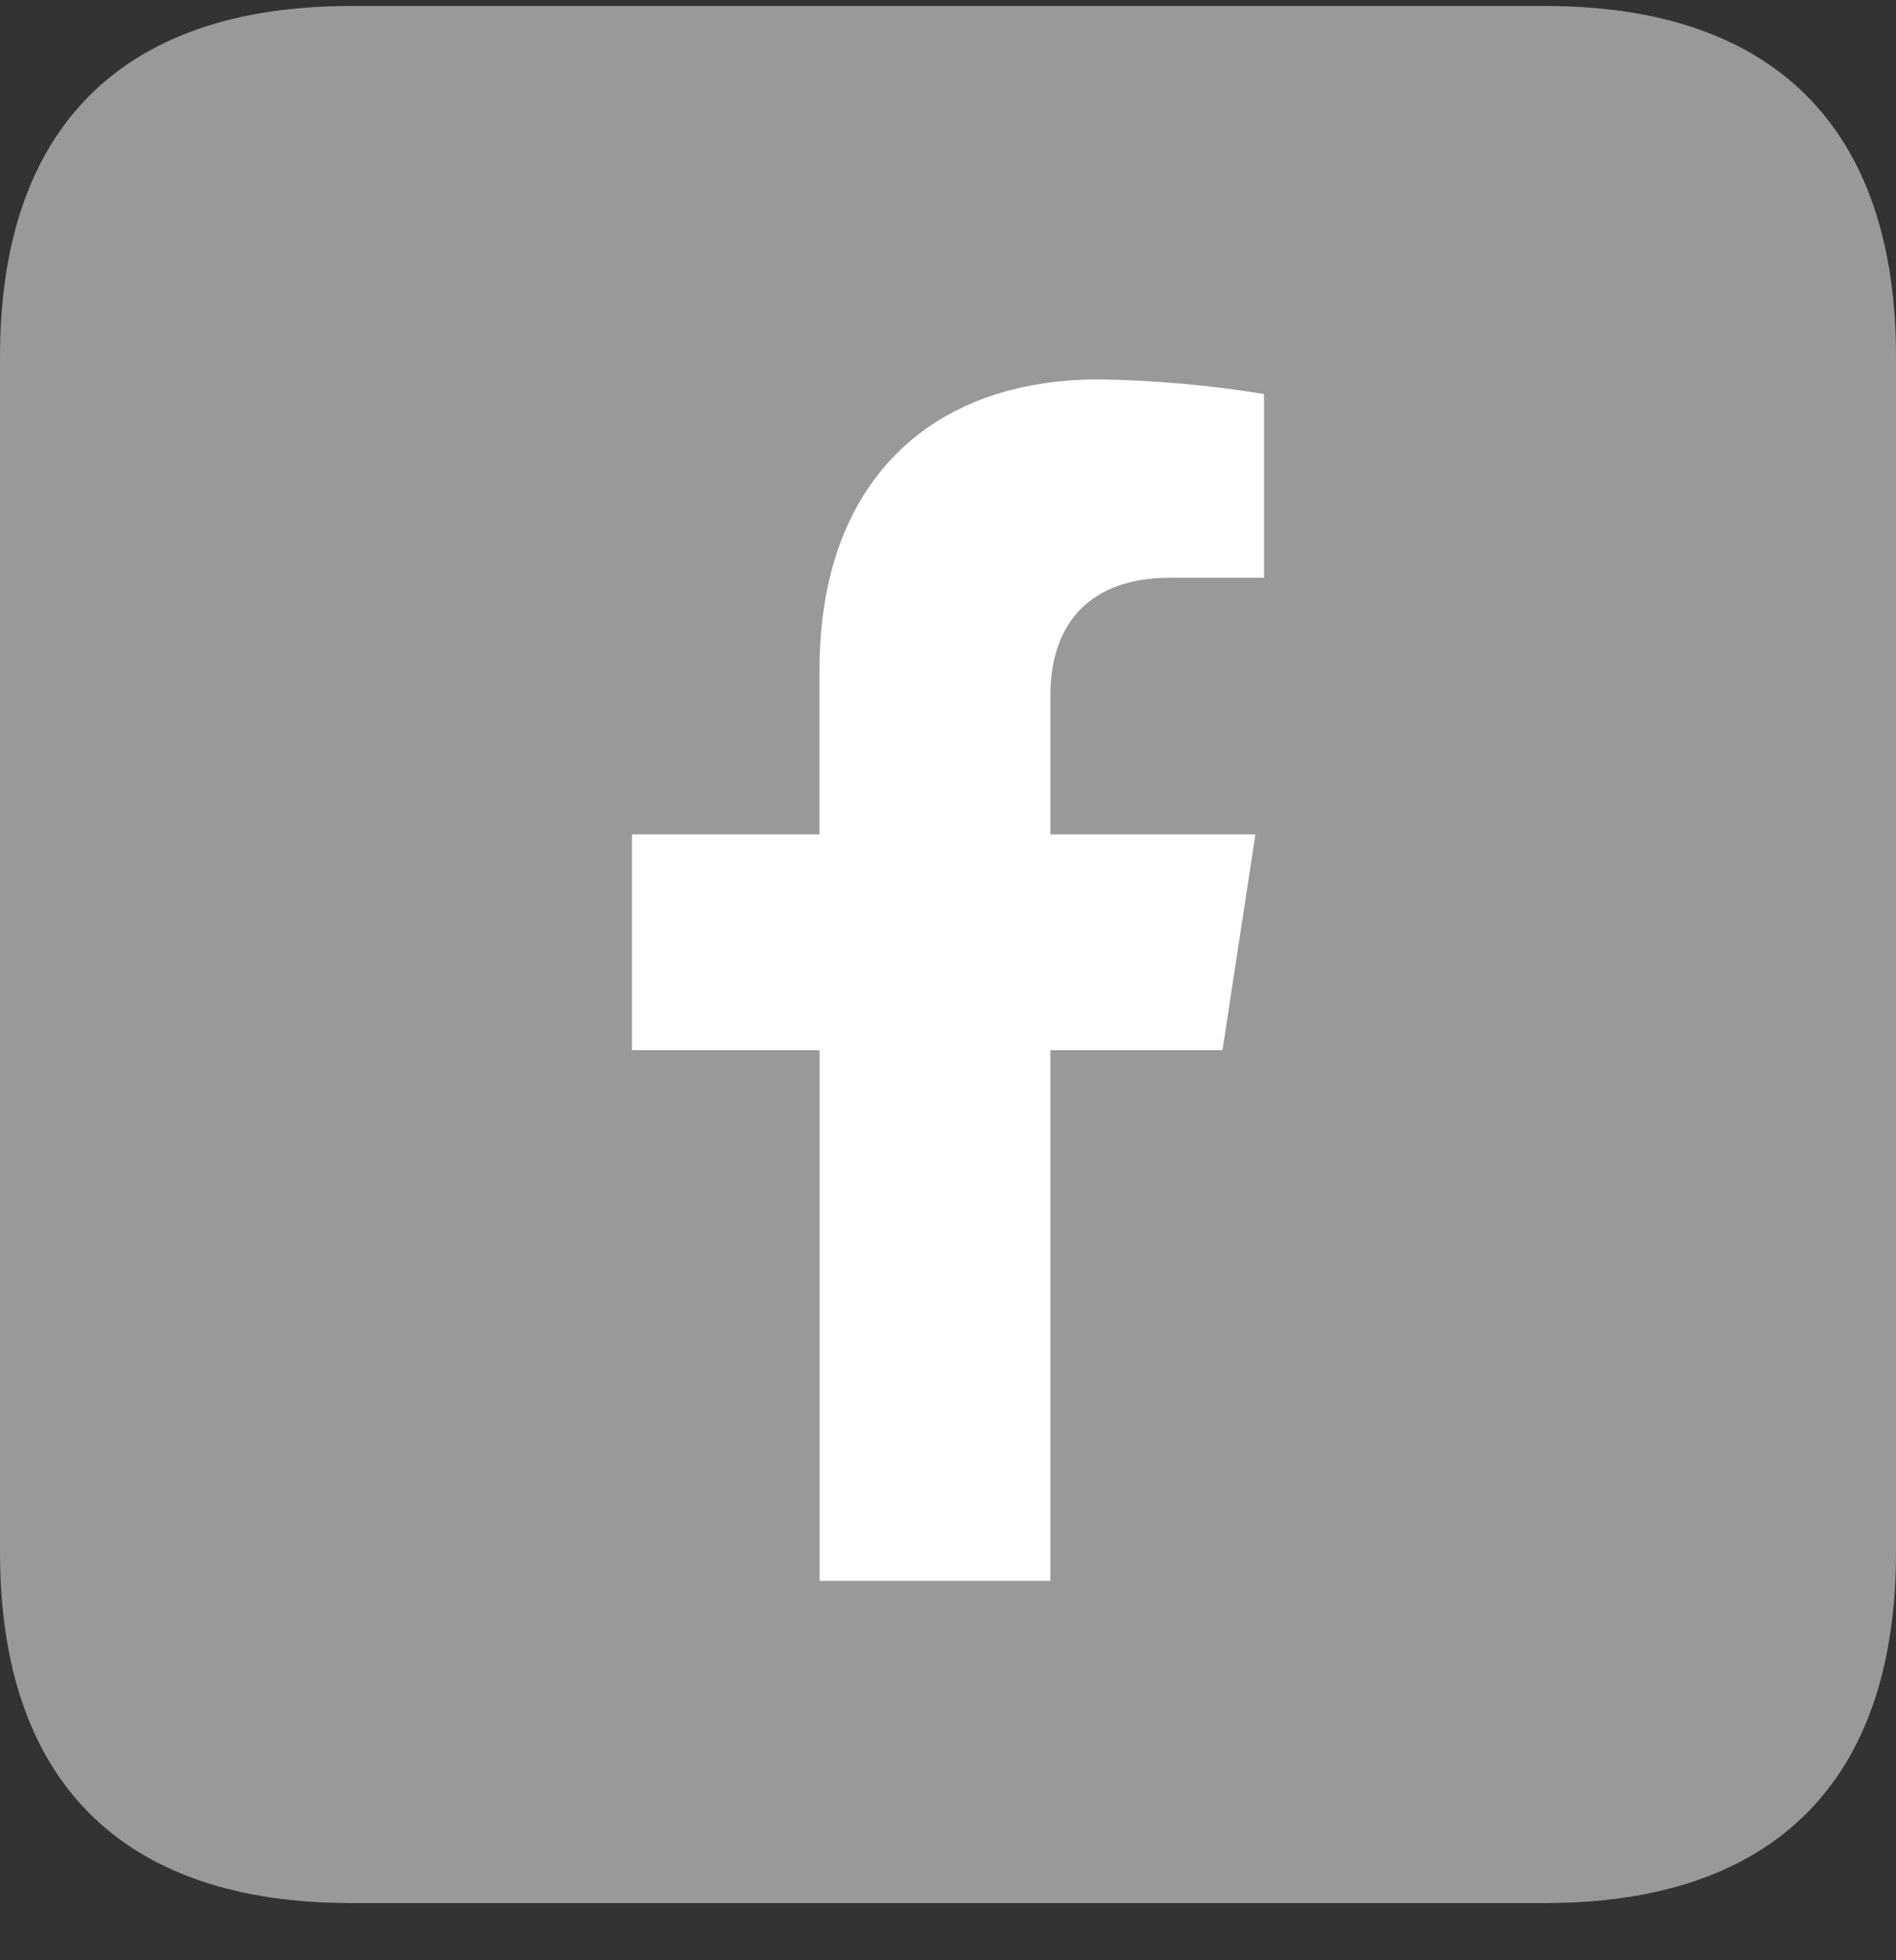 <svg width="30" height="31" viewBox="0 0 30 31" fill="none" xmlns="http://www.w3.org/2000/svg">
<rect x="0" y="0" width="30" height="31" fill="#333333" stroke="none"/>
<path d="M24.455 0.095H5.545C1.928 0.095 0 2.024 0 5.643V24.547C0 28.165 1.928 30.095 5.545 30.095H24.455C28.072 30.095 30 28.165 30 24.547V5.643C30 2.024 28.072 0.095 24.455 0.095Z" fill="#999999"/>
<path d="M19.343 16.608L19.864 13.195H16.621V10.981C16.621 10.049 17.073 9.136 18.525 9.136H20V6.231C19.134 6.09 18.26 6.012 17.383 6C14.712 6 12.967 7.633 12.967 10.594V13.195H10V16.608H12.968V25H16.621V16.608H19.343Z" fill="white"/>
</svg>
